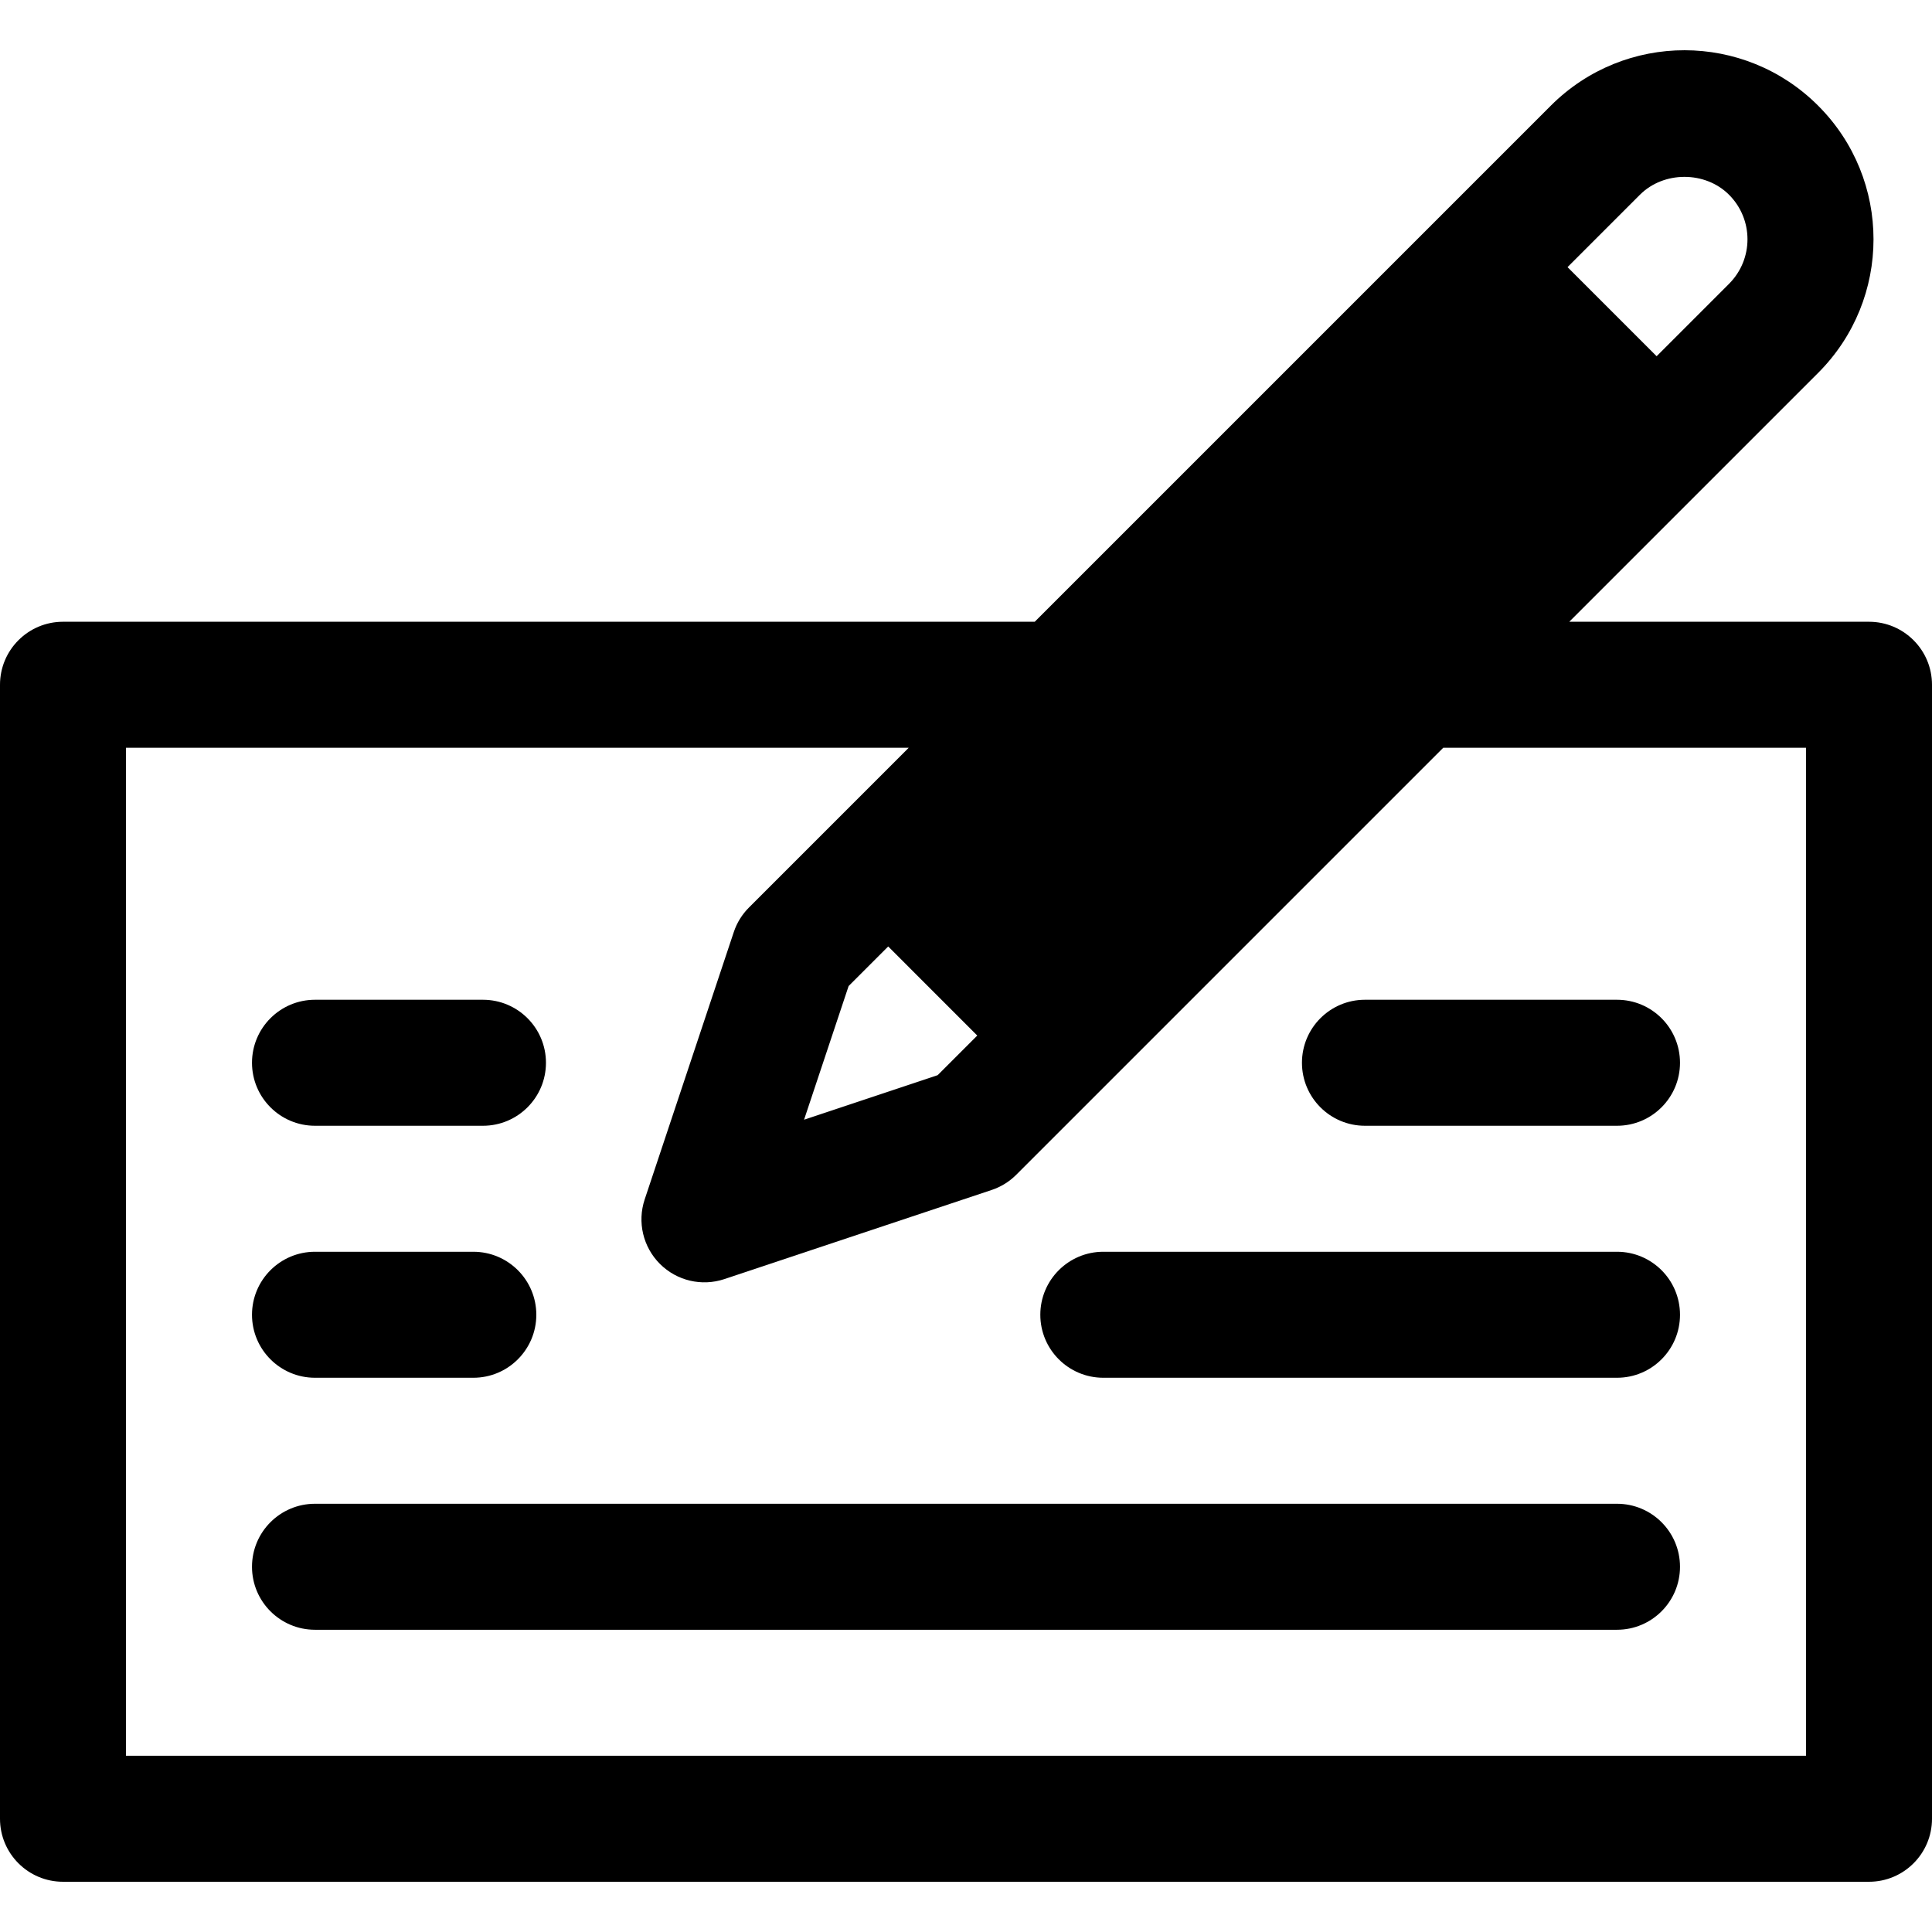 <?xml version="1.0" encoding="iso-8859-1"?>
<!-- Uploaded to: SVG Repo, www.svgrepo.com, Generator: SVG Repo Mixer Tools -->
<svg fill="#000000" height="800px" width="800px" version="1.1" id="Layer_1" xmlns="http://www.w3.org/2000/svg" xmlns:xlink="http://www.w3.org/1999/xlink" 
	 viewBox="0 0 512 512" xml:space="preserve">
<g>
	<g>
		<path d="M495.304,164.773h-79.431l65.941-65.94c19.568-19.557,19.597-51.262,0-70.837c-19.517-19.528-51.194-19.621-70.826,0
			L274.212,164.773c-94.668,0-166.233,0-257.516,0C7.479,164.773,0,172.246,0,181.468V481.99c0,9.223,7.479,16.696,16.696,16.696
			h478.609c9.217,0,16.696-7.473,16.696-16.696V181.468C512,172.246,504.521,164.773,495.304,164.773z M434.598,51.61
			c6.304-6.315,17.305-6.315,23.609,0c6.502,6.502,6.55,17.047,0,23.609l-19.184,19.184l-23.608-23.61L434.598,51.61z
			 M478.609,465.294H33.391v-267.13H240.82l-42.331,42.331c-1.837,1.832-3.218,4.065-4.033,6.527l-23.609,70.837
			c-2,6-0.435,12.614,4.033,17.082c4.496,4.496,11.105,6.027,17.087,4.033l70.826-23.614c2.456-0.82,4.696-2.202,6.521-4.033
			l113.165-113.163h96.128V465.294z M258.987,274.432l-10.498,10.498l-35.403,11.804l11.804-35.418l10.492-10.492L258.987,274.432z"
			/>
	</g>
</g>
<g>
	<g>
		<path d="M428.522,398.512H83.478c-9.217,0-16.696,7.473-16.696,16.696c0,9.223,7.479,16.696,16.696,16.696h345.043
			c9.217,0,16.696-7.473,16.696-16.696C445.217,405.985,437.739,398.512,428.522,398.512z"/>
	</g>
</g>
<g>
	<g>
		<path d="M428.522,331.729H292.391c-9.217,0-16.696,7.473-16.696,16.696c0,9.223,7.479,16.696,16.696,16.696h136.131
			c9.217,0,16.696-7.473,16.696-16.696C445.217,339.202,437.739,331.729,428.522,331.729z"/>
	</g>
</g>
<g>
	<g>
		<path d="M125.434,331.729H83.478c-9.217,0-16.696,7.473-16.696,16.696c0,9.223,7.479,16.696,16.696,16.696h41.956
			c9.217,0,16.696-7.473,16.696-16.696C142.13,339.202,134.652,331.729,125.434,331.729z"/>
	</g>
</g>
<g>
	<g>
		<path d="M428.522,264.947h-66.794c-9.217,0-16.696,7.473-16.696,16.696c0,9.223,7.479,16.696,16.696,16.696h66.794
			c9.217,0,16.696-7.473,16.696-16.696C445.217,272.42,437.739,264.947,428.522,264.947z"/>
	</g>
</g>
<g>
	<g>
		<path d="M127.989,264.947H83.478c-9.217,0-16.696,7.473-16.696,16.696c0,9.223,7.479,16.696,16.696,16.696h44.511
			c9.217,0,16.696-7.473,16.696-16.696C144.684,272.42,137.206,264.947,127.989,264.947z"/>
	</g>
</g>
</svg>